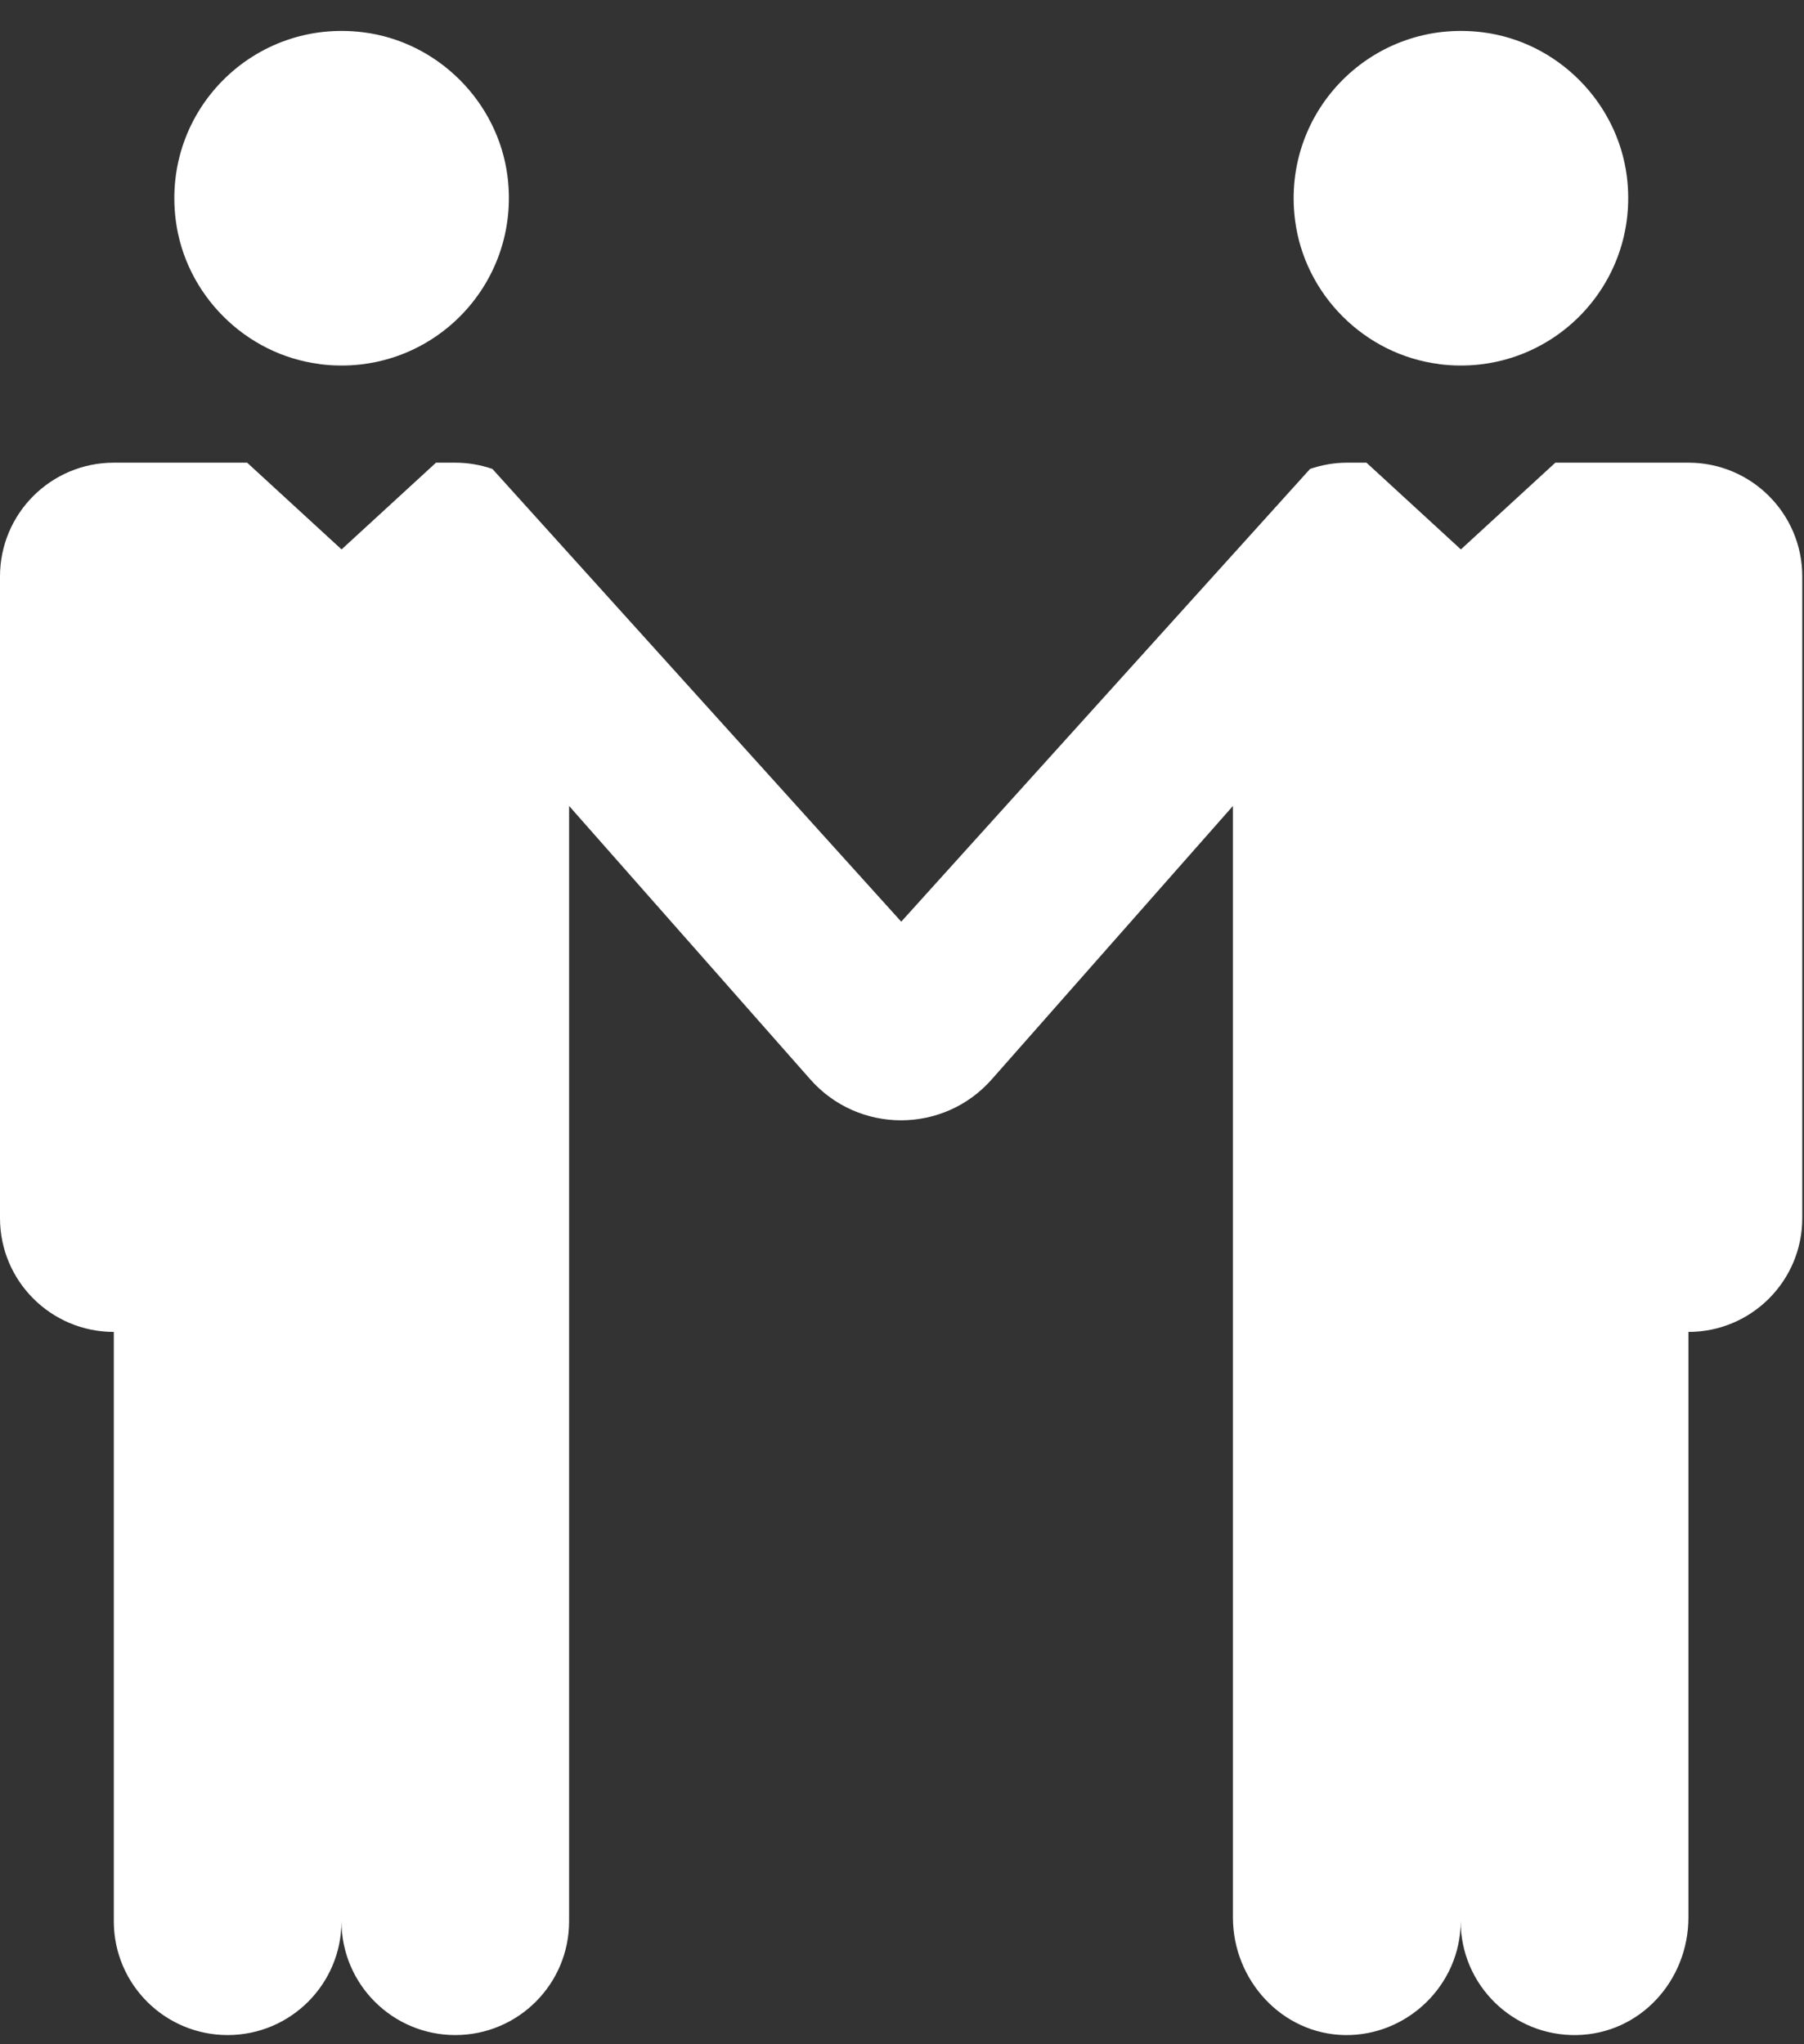 <svg width="45" height="51" viewBox="0 0 45 51" fill="none" xmlns="http://www.w3.org/2000/svg">
<rect x="0" y="0" width="45" height="51" fill="#333333" stroke="none"/>
<path d="M7.977 9.085C10.707 9.43 13.002 7.135 12.66 4.402C12.424 2.543 10.923 1.039 9.064 0.806C6.334 0.461 4.038 2.757 4.383 5.487C4.616 7.346 6.12 8.85 7.979 9.083L7.977 9.085ZM42.122 11.543H38.797L36.441 13.707L34.086 11.543H33.602C33.279 11.543 32.969 11.6 32.679 11.699L22.481 22.994L12.283 11.699C11.992 11.6 11.685 11.543 11.36 11.543H10.876L8.52 13.707L6.165 11.543H2.839C1.271 11.543 0 12.813 0 14.382V30.39C0 31.958 1.271 33.229 2.839 33.229V47.932C2.839 49.5 4.11 50.771 5.679 50.771C7.247 50.771 8.518 49.5 8.518 47.932C8.518 49.5 9.789 50.771 11.357 50.771C12.926 50.771 14.196 49.5 14.196 47.932V20.107L20.212 26.928C21.414 28.29 23.538 28.29 24.739 26.928L30.755 20.107V47.837C30.755 49.401 31.979 50.744 33.542 50.771C35.106 50.798 36.436 49.518 36.436 47.932C36.436 49.518 37.737 50.801 39.33 50.771C40.924 50.741 42.117 49.401 42.117 47.837V33.229C43.686 33.229 44.957 31.958 44.957 30.39V14.382C44.957 12.813 43.686 11.543 42.117 11.543H42.122ZM35.898 9.085C38.628 9.43 40.924 7.135 40.581 4.402C40.345 2.543 38.844 1.039 36.985 0.806C34.255 0.461 31.959 2.757 32.304 5.487C32.537 7.348 34.041 8.85 35.9 9.083L35.898 9.085Z" fill="white"/>
</svg>
